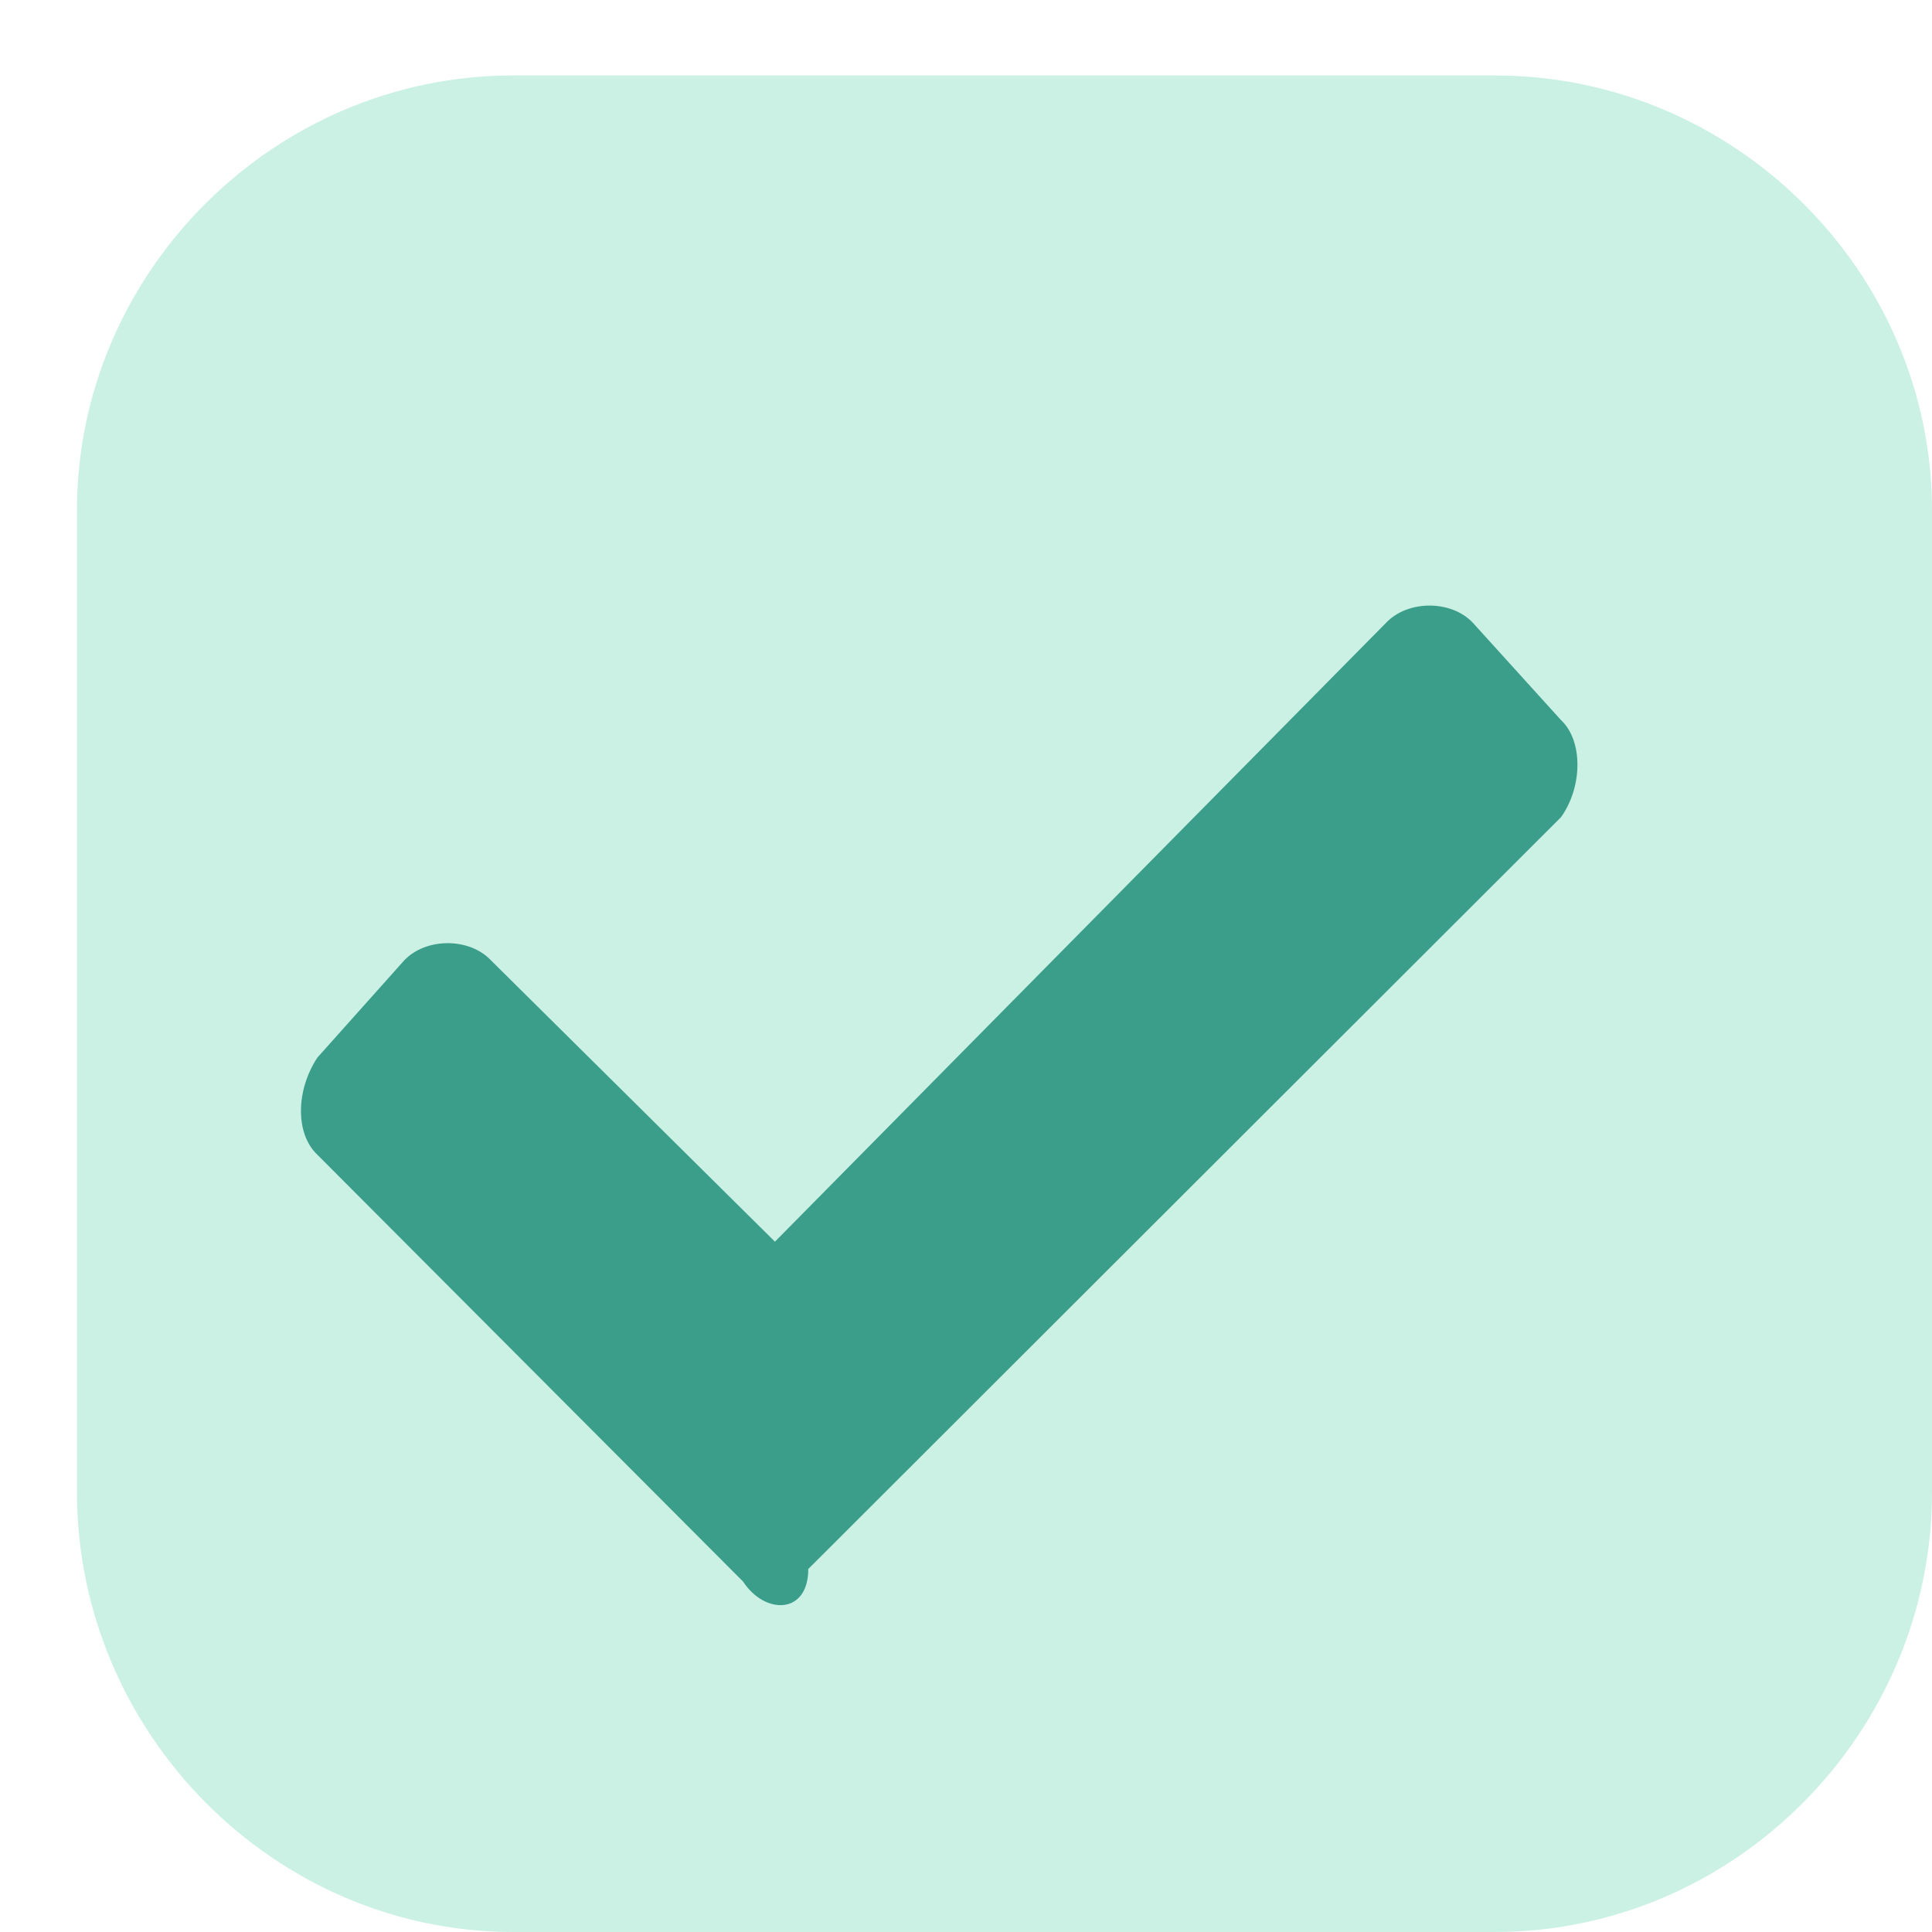 <svg xmlns="http://www.w3.org/2000/svg" xml:space="preserve" viewBox="0 0 19 19"><path fill="#CBF1E4" d="M5.045.742h9.656C17.064.742 19 2.681 19 5.019v9.656C19 17.039 17.064 19 14.701 19H5.045C2.693 19 .757 17.039.757 14.675V5.019C.757 2.681 2.693.742 5.045.742z"/><path fill="#3B9E8A" d="m7.308 15.554-4.187-4.198c-.215-.202-.215-.628 0-.955l.854-.956c.214-.226.642-.226.854 0l2.792 2.766 6.01-6.086c.214-.226.642-.226.854 0l.867.957c.215.2.215.652 0 .954L7.949 15.43c0 .451-.428.451-.641.124z"/></svg>